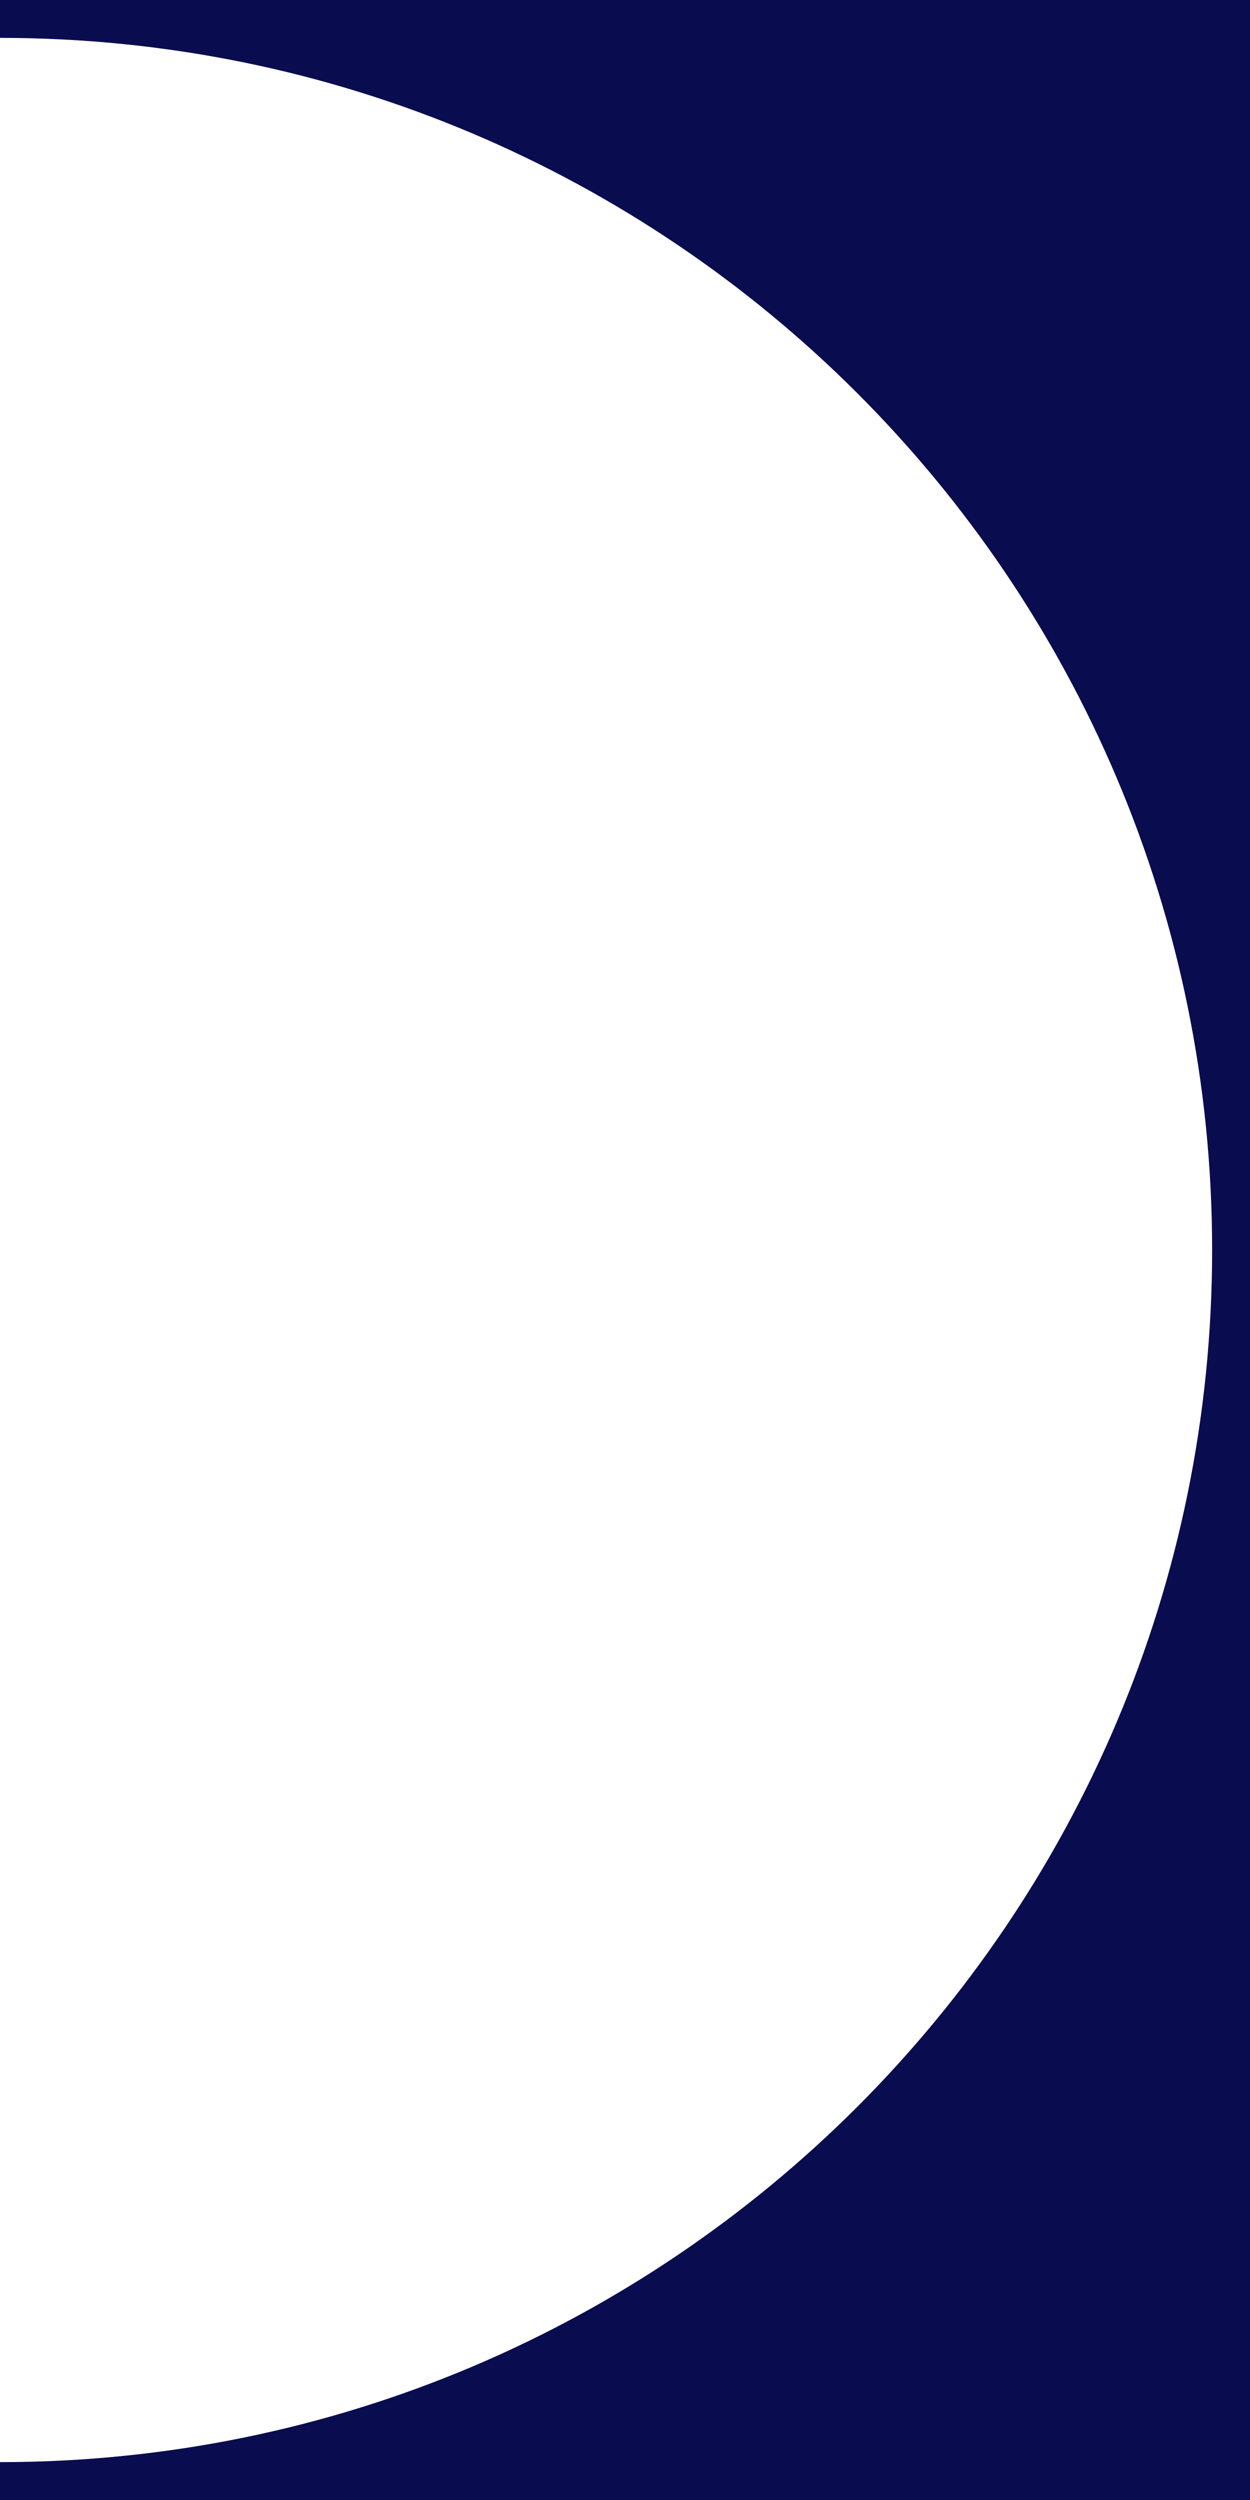 <?xml version="1.0" encoding="UTF-8"?>
<svg id="Layer_1" xmlns="http://www.w3.org/2000/svg" version="1.1" viewBox="0 0 330 660">
  <!-- Generator: Adobe Illustrator 30.0.0, SVG Export Plug-In . SVG Version: 2.1.1 Build 123)  -->
  <defs>
    <style>
      .st0 {
        fill: #0A0C50;
      }
    </style>
  </defs>
  <path class="st0" d="M0,0v10c176.7,0,320,143.3,320,320S176.7,650,0,650v10h330V0H0Z"/>
</svg>